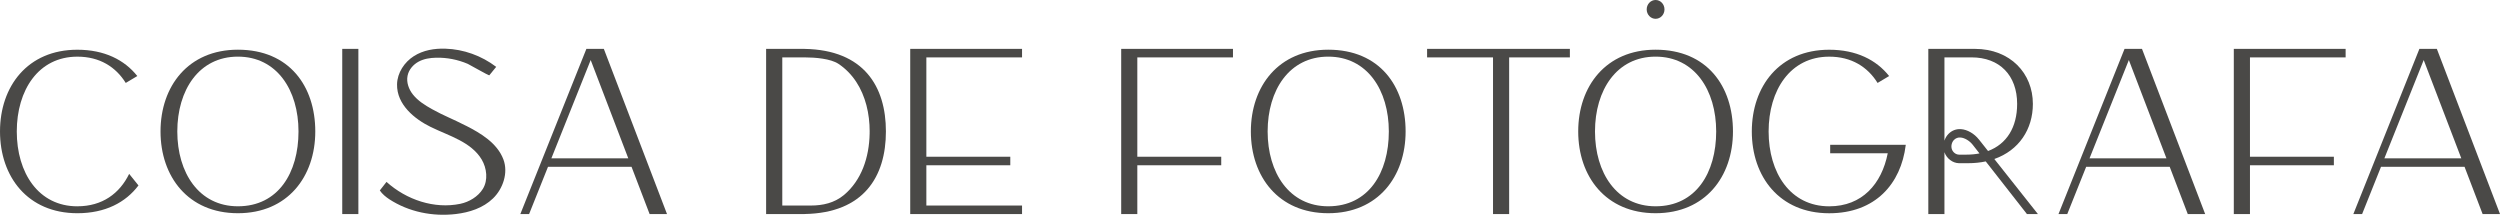 <svg fill="none" height="25" viewBox="0 0 291 25" width="291" xmlns="http://www.w3.org/2000/svg" xmlns:xlink="http://www.w3.org/1999/xlink"><clipPath id="a"><path d="m0 0h291v25h-291z"/></clipPath><g clip-path="url(#a)" fill="#4a4947"><path d="m107.828 5.688h-1.878v19.23h.742 12.274v-.992h-11.138v-4.689h9.77v-.992h-9.77v-11.564h11.138v-.992z"/><path d="m93.661 5.695v-.007h-3.546-.939v19.23h4.484v-.007c6.9-.119 9.46-4.375 9.46-9.61s-2.56-9.487-9.46-9.61zm7.564 9.61v.251c-.025 1.359-.254 2.722-.751 3.978-.485 1.224-1.233 2.325-2.222 3.151-1.114.933-2.46 1.24-3.874 1.24h-3.32v-17.245h2.604c1.211 0 3.02.145 3.934.751.814.539 1.515 1.257 2.065 2.09.545.827.933 1.756 1.189 2.722.26.995.379 2.027.379 3.059z"/><path d="m41.715 5.688h-1.878v19.23h1.878z"/><path d="m27.692 5.784c-5.789 0-9.007 4.263-9.007 9.517 0 5.255 3.217 9.517 9.007 9.517 5.79 0 9.007-4.263 9.007-9.517 0-5.255-3.014-9.517-9.007-9.517zm0 18.228c-4.535 0-7.054-3.899-7.054-8.71s2.519-8.71 7.054-8.71c4.535 0 7.054 3.899 7.054 8.71s-2.36 8.71-7.054 8.71z"/><path d="m9.007 24.015c-4.535 0-7.054-3.899-7.054-8.71s2.519-8.71 7.054-8.71c2.588 0 4.466 1.187 5.63 3.059l1.346-.804c-1.499-1.882-3.824-3.062-6.979-3.062-5.786-.003-9.003 4.259-9.003 9.514s3.217 9.517 9.007 9.517c3.245 0 5.617-1.253 7.11-3.234l-1.083-1.346c-1.111 2.278-3.12 3.773-6.027 3.773z"/><path d="m54.252 14.643c-1.684-.863-2.532-1.141-3.965-1.938-.801-.447-1.637-.962-2.225-1.706-.479-.602-.776-1.412-.623-2.179.144-.721.667-1.313 1.289-1.647.62-.334 1.33-.44 2.028-.456 1.261-.03 2.525.218 3.696.718.21.089 2.454 1.392 2.504 1.329.266-.327.532-.655.801-.982-1.715-1.303-3.799-2.05-5.908-2.116-1.274-.043-2.588.172-3.68.87-1.092.694-1.925 1.931-1.953 3.277-.05 2.378 2.072 4.058 3.902 4.957 1.102.542 2.256.959 3.345 1.534 1.017.539 2 1.243 2.604 2.262.604 1.019.757 2.404.141 3.413-.563.919-1.618 1.534-2.635 1.746-3.001.625-6.259-.456-8.584-2.553l-.779.995c.26.407.726.777 1.098 1.022 2.291 1.495 5.082 2.04 7.758 1.723 1.568-.185 3.164-.694 4.325-1.822 1.161-1.128 1.787-2.979 1.205-4.53-.726-1.928-2.679-3.069-4.334-3.915z"/><path d="m68.256 5.688-7.689 19.23h1.02l2.2-5.499h9.726l2.103 5.499h2.025l-7.354-19.23h-2.028zm-4.075 12.738 4.575-11.439 4.375 11.439z"/><path d="m132.384 5.688h-1.877v19.23h1.877v-5.681h9.767v-.992h-9.767v-11.564h11.135v-.992z"/><path d="m166.114 6.68h7.673v18.237h1.878v-18.237h7.069v-.992h-16.62z"/><path d="m261.896 5.688h-1.881v19.23h1.881v-5.681h9.767v-.992h-9.767v-11.564h11.135v-.992z"/><path d="m154.607 5.784c-5.79 0-9.007 4.263-9.007 9.517s3.217 9.517 9.007 9.517c5.789 0 9.006-4.263 9.006-9.517s-3.014-9.517-9.006-9.517zm0 18.228c-4.535 0-7.054-3.899-7.054-8.71s2.519-8.71 7.054-8.71c4.534 0 7.053 3.899 7.053 8.71s-2.359 8.71-7.053 8.71z"/><path d="m192.711 5.784c-5.79 0-9.007 4.263-9.007 9.517s3.217 9.517 9.007 9.517c5.789 0 9.006-4.263 9.006-9.517s-3.014-9.517-9.006-9.517zm0 18.228c-4.535 0-7.054-3.899-7.054-8.71s2.519-8.71 7.054-8.71c4.534 0 7.053 3.899 7.053 8.71s-2.359 8.71-7.053 8.71z"/><path d="m213.036 17.841h6.697c-.707 3.571-2.979 6.174-6.812 6.174-4.535 0-7.054-3.899-7.054-8.71s2.519-8.71 7.054-8.71c2.588 0 4.465 1.187 5.629 3.059l1.346-.804c-1.499-1.882-3.824-3.062-6.979-3.062-5.789 0-9.006 4.263-9.006 9.517s3.217 9.517 9.006 9.517c5.377 0 8.356-3.433 8.91-7.933l.006-.036h-8.8v.992z"/><path d="m236.626 12.087c0-3.535-2.61-6.399-6.772-6.399h-1.609-1.912-1.877v19.23h1.877v-7.202c.257.734.948 1.263 1.684 1.28h1.073c.733 0 1.415-.073 2.05-.208l4.797 6.131h1.277l-5.076-6.412c2.867-1.005 4.488-3.459 4.488-6.419zm-7.733 5.913h-.87c-.36-.01-.701-.265-.826-.628-.125-.36-.019-.817.247-1.085.21-.208.454-.301.751-.281.482.03 1.058.374 1.43.847l.786 1.005c-.473.093-.983.142-1.521.142zm1.446-1.769c-.532-.681-1.352-1.151-2.084-1.2-.551-.036-1.049.152-1.443.546-.222.222-.382.496-.479.794v-9.692h2.792.366c3.261 0 5.304 2.09 5.304 5.413 0 2.732-1.22 4.676-3.386 5.486l-1.067-1.349z"/><path d="m247.297 5.688-7.689 19.23h1.021l2.2-5.499h9.726l2.103 5.499h2.025l-7.355-19.23h-2.027zm-4.074 12.738 4.575-11.439 4.375 11.439z"/><path d="m283.646 5.688h-2.028l-7.689 19.23h1.02l2.2-5.499h9.726l2.103 5.499h2.025l-7.354-19.23zm-6.103 12.738 4.576-11.439 4.375 11.439z"/><path d="m192.711 2.189c.572 0 1.035-.49 1.035-1.095 0-.605-.463-1.095-1.035-1.095s-1.036.49-1.036 1.095c0 .605.464 1.095 1.036 1.095z"/></g></svg>